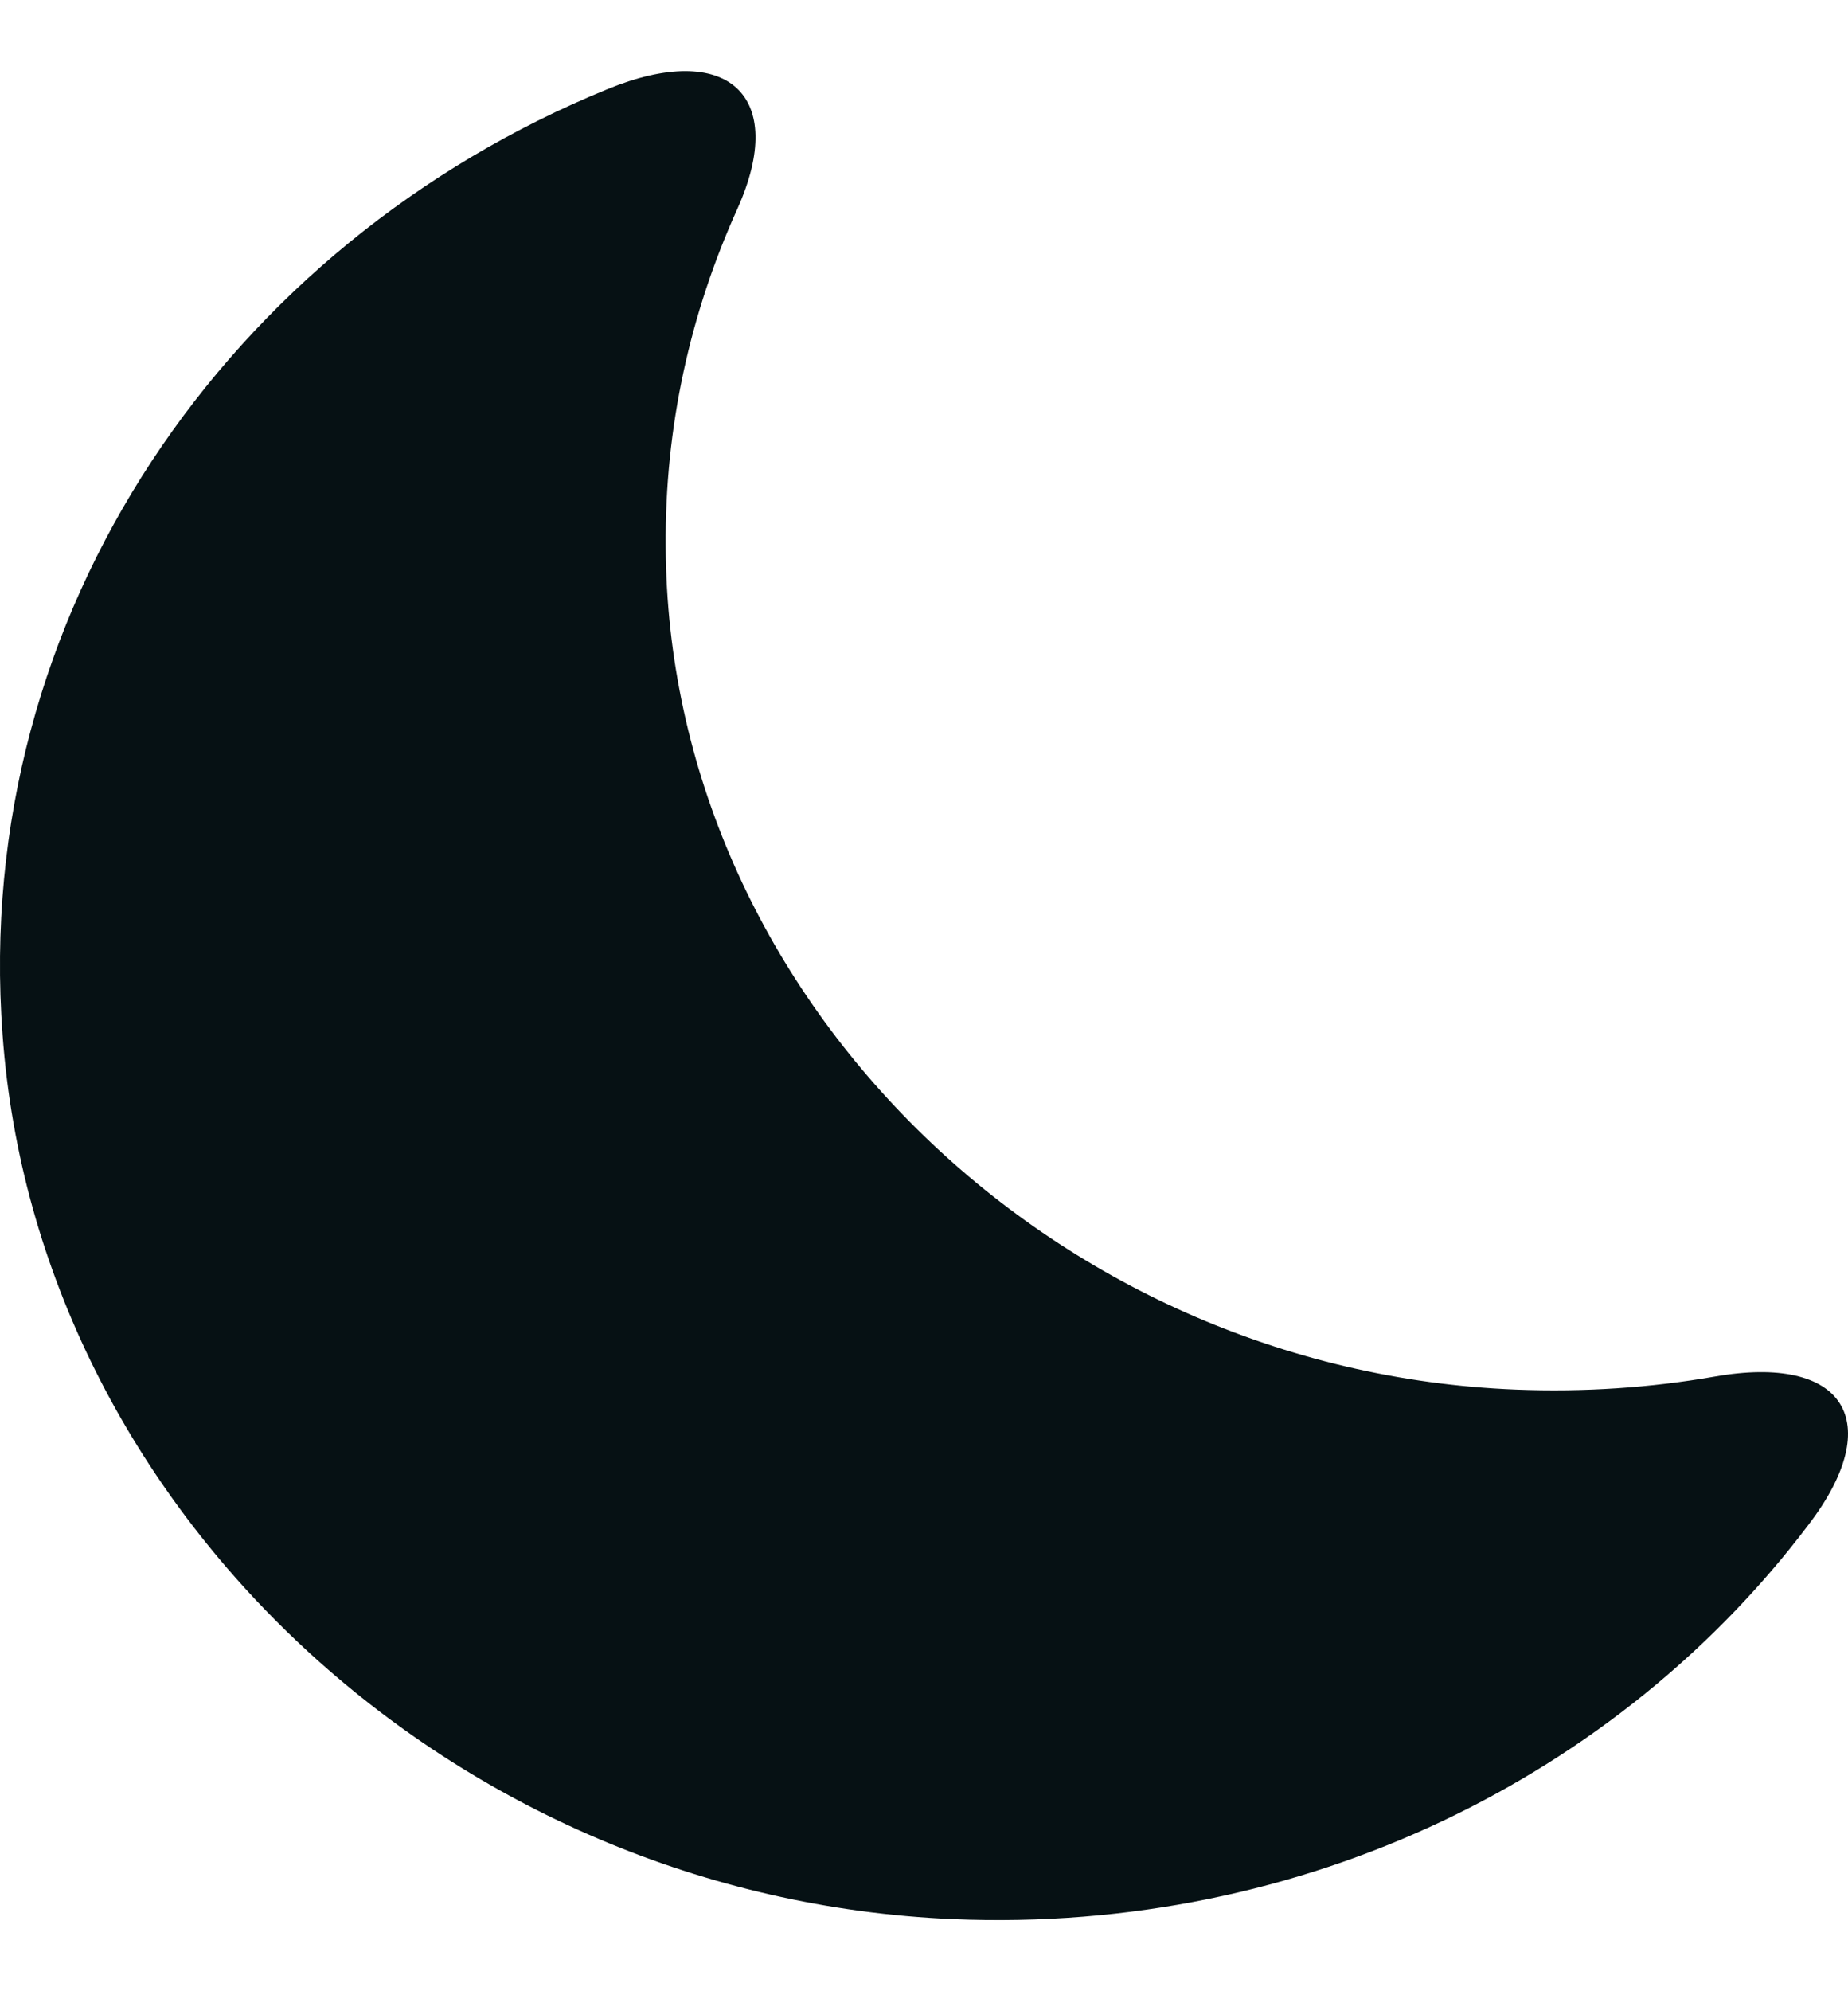 <svg width="13" height="14" viewBox="0 0 13 14" fill="none" xmlns="http://www.w3.org/2000/svg">
<path d="M0.018 7.274C0.26 10.621 3.193 13.344 6.703 13.493C9.18 13.597 11.394 12.48 12.723 10.719C13.274 9.997 12.978 9.516 12.059 9.679C11.609 9.757 11.146 9.789 10.663 9.77C7.381 9.64 4.696 6.982 4.683 3.843C4.676 2.999 4.857 2.199 5.186 1.471C5.549 0.666 5.112 0.282 4.273 0.627C1.616 1.712 -0.203 4.305 0.018 7.274Z" fill="#061114"/>
</svg>
